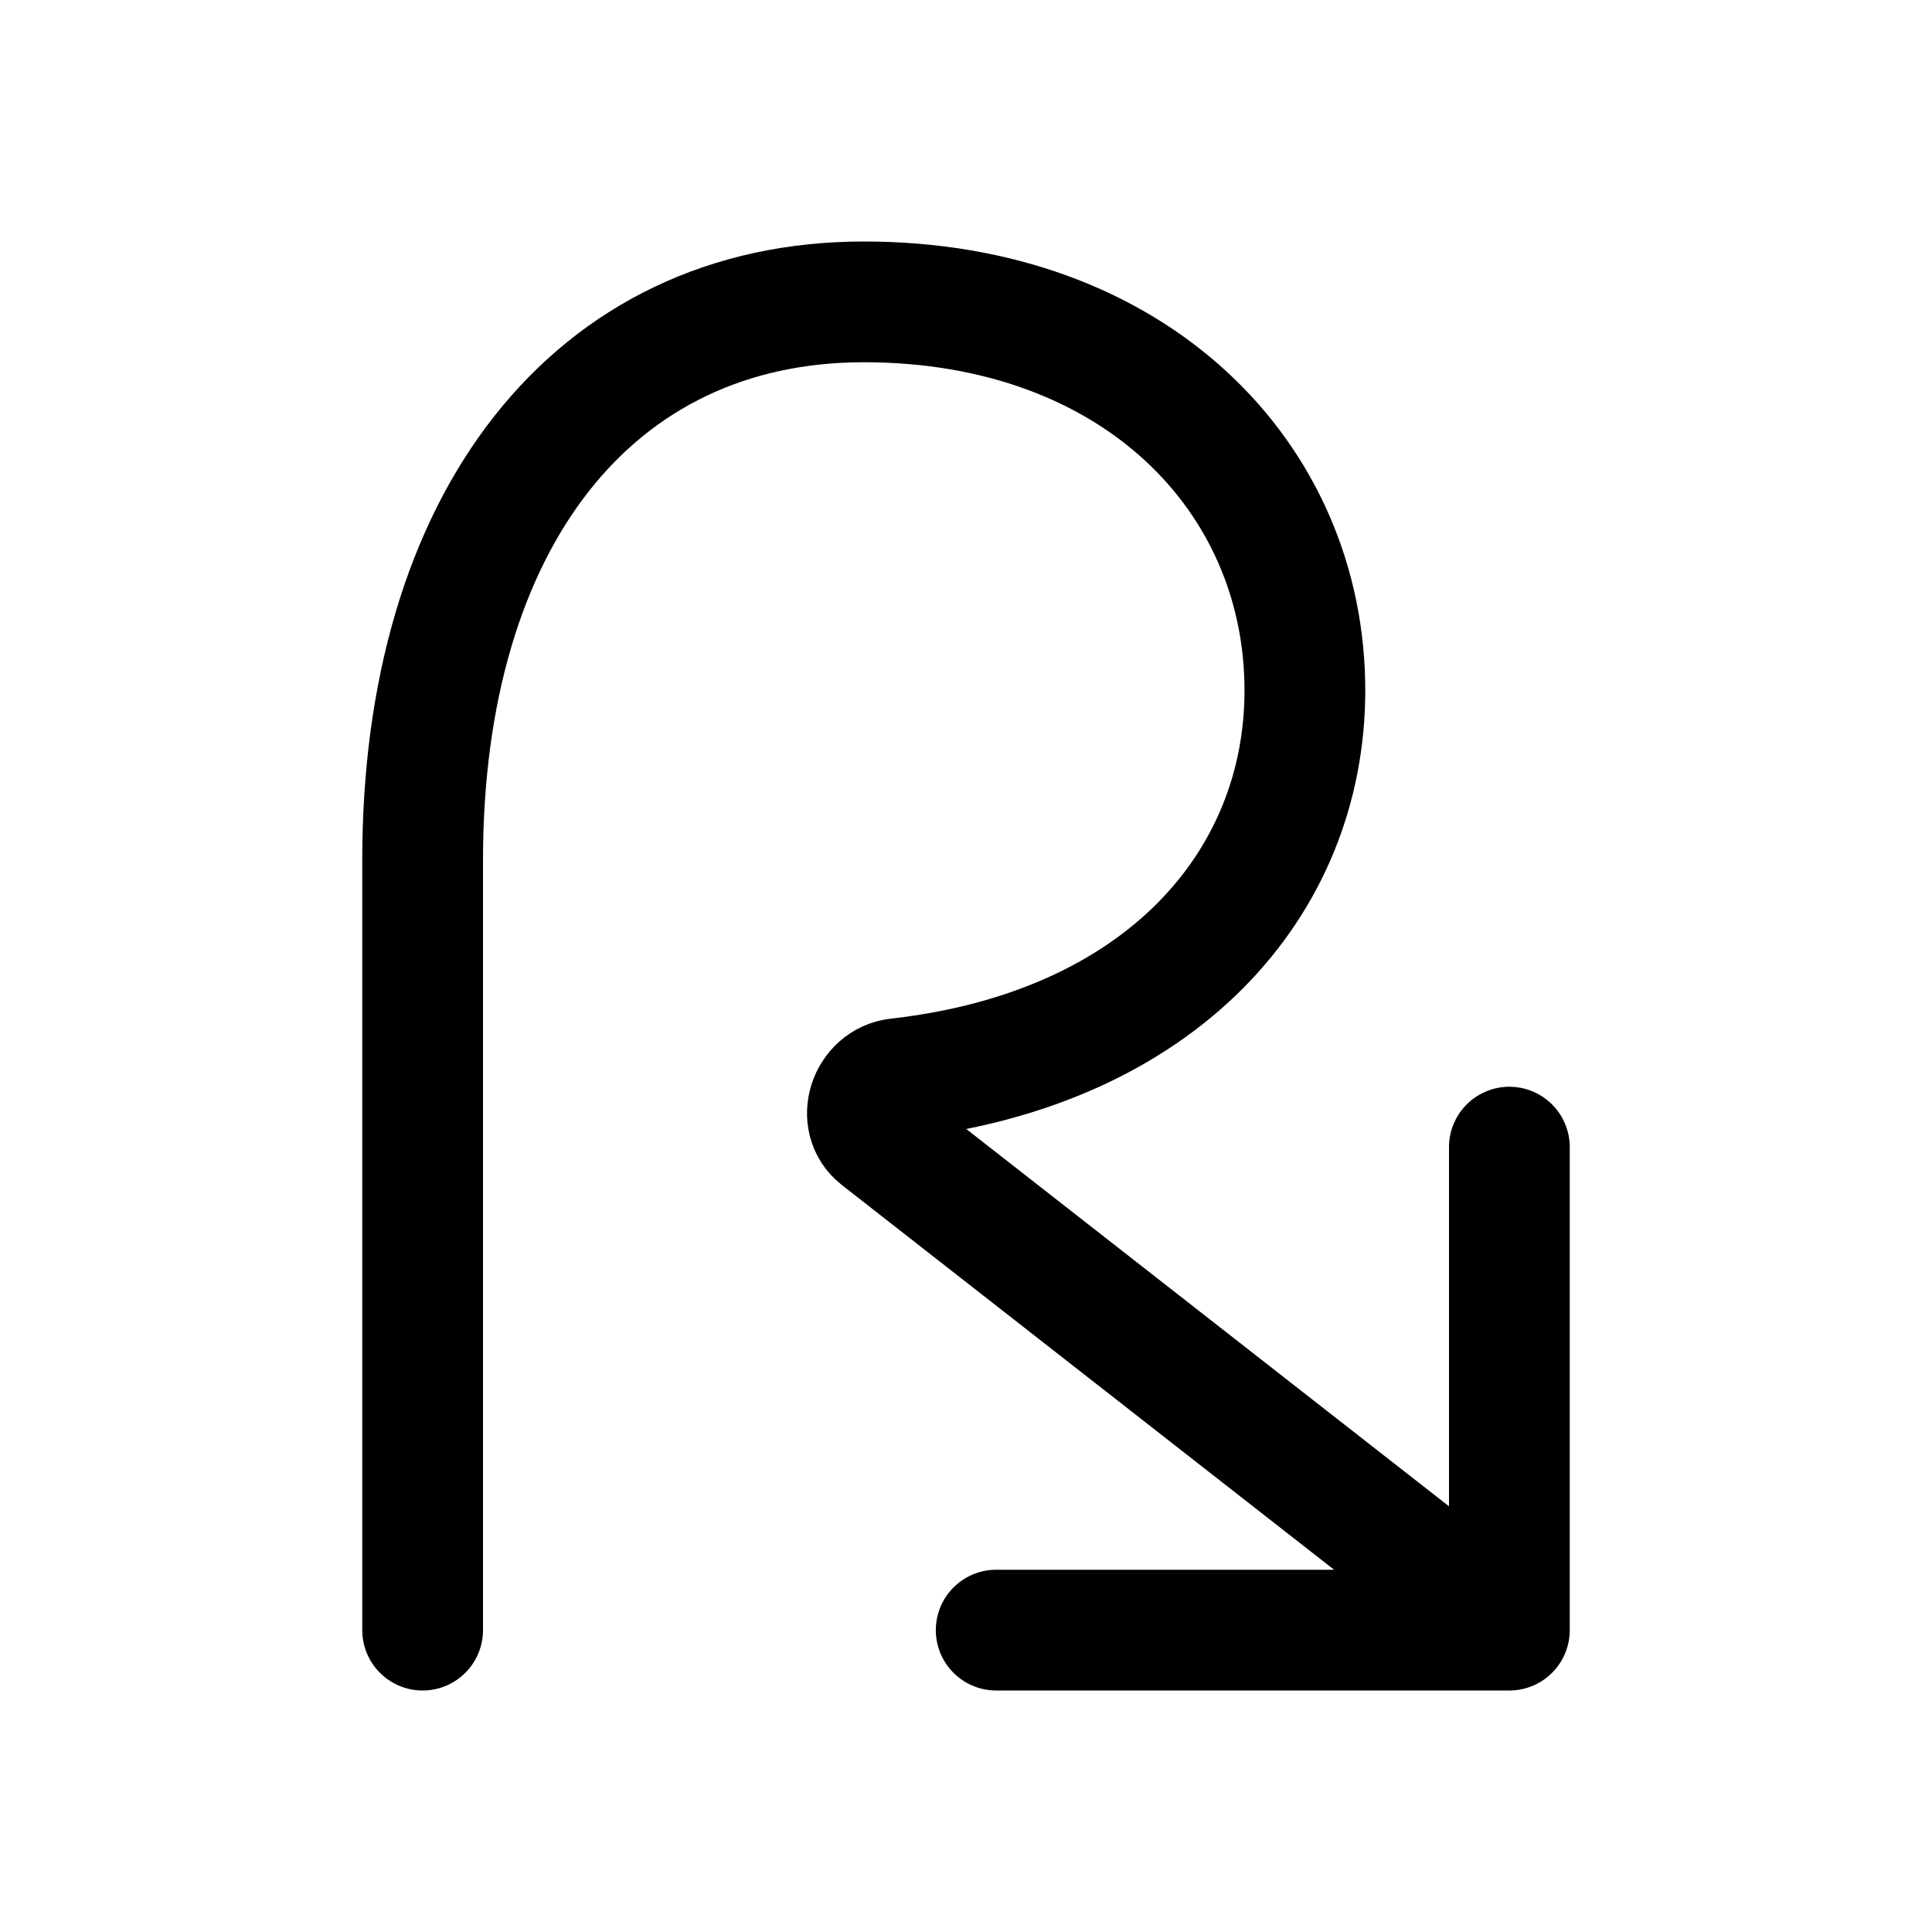 <?xml version="1.0" encoding="UTF-8"?>
<svg xmlns="http://www.w3.org/2000/svg" width="32" height="32" viewBox="0 0 32 32" fill="none">
  <path d="M25 27L14.56 18.84C14.185 18.547 14.393 17.92 14.865 17.866C19.238 17.373 21.613 14.631 21.613 11.436C21.613 7.904 18.796 5 14.307 5C9.817 5 7 8.625 7 14.247V27M25 27V19M25 27H16.5" stroke="black" stroke-width="2" stroke-linecap="round" stroke-linejoin="round"></path>
</svg>
